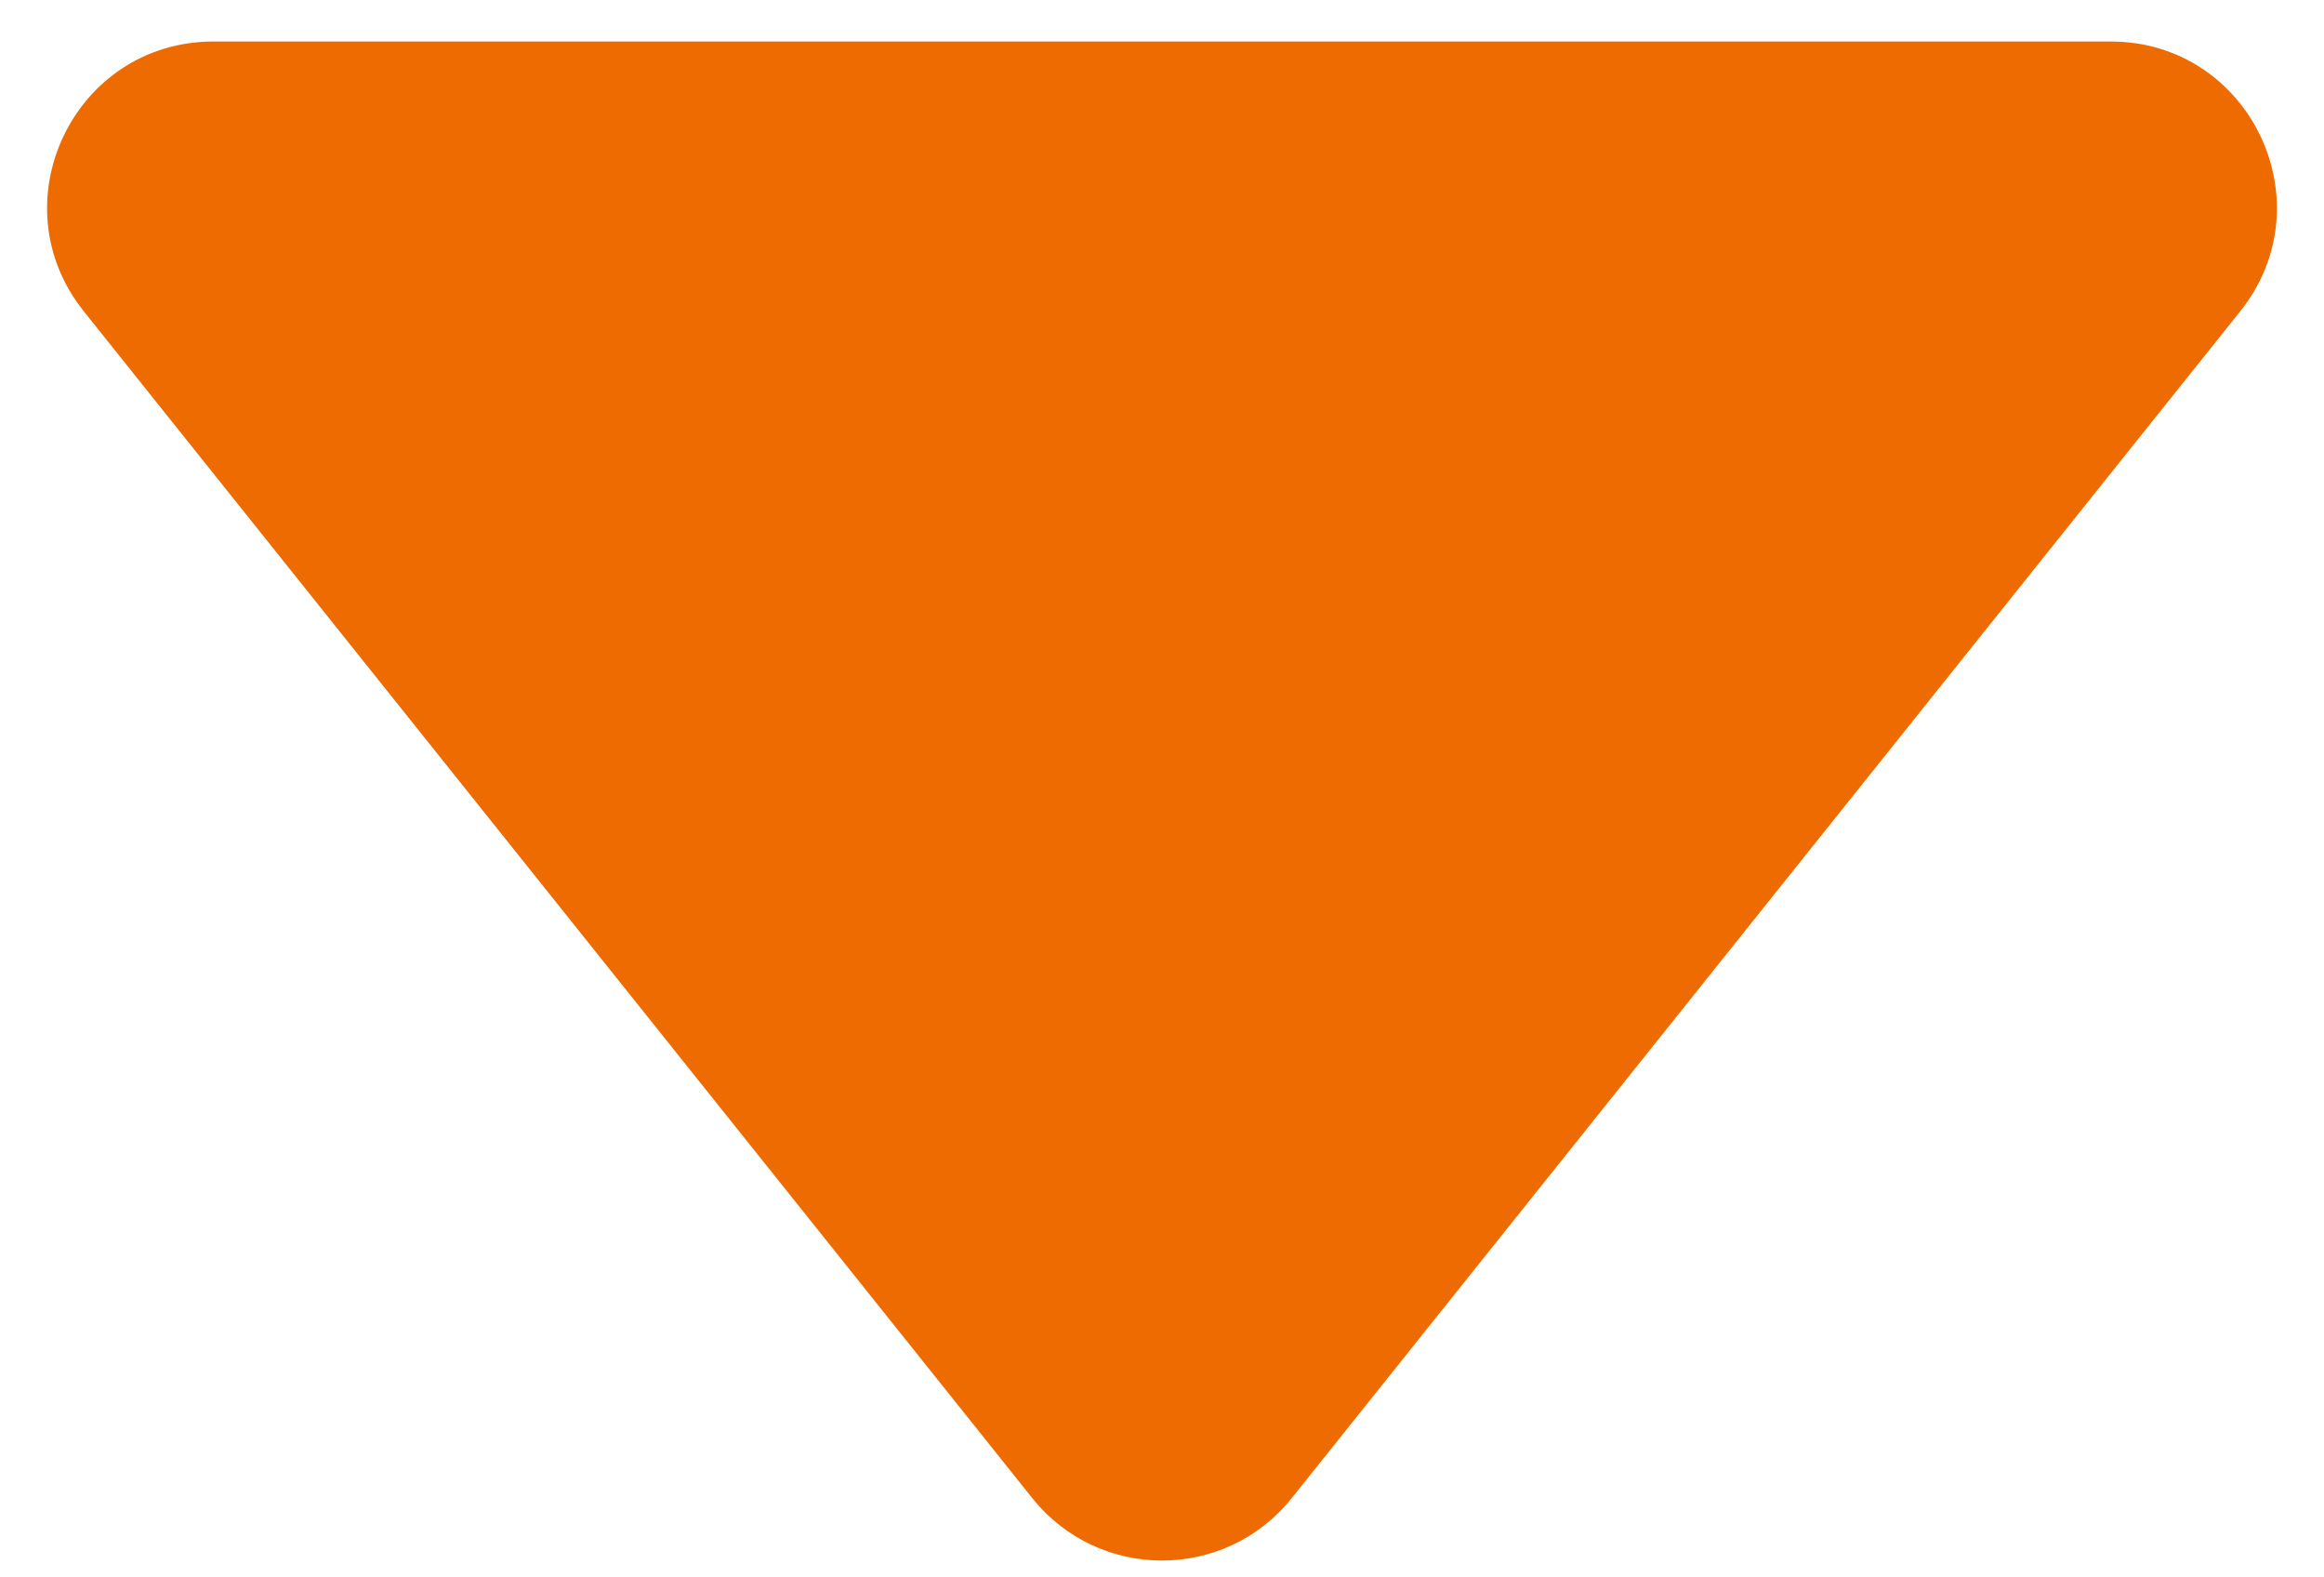 <svg width="28" height="19" viewBox="0 0 28 19" fill="none" xmlns="http://www.w3.org/2000/svg">
<path d="M15.562 18.046C14.761 19.047 13.239 19.047 12.438 18.046L1.009 3.749C-0.038 2.439 0.894 0.5 2.571 0.5L25.429 0.5C27.106 0.5 28.038 2.439 26.991 3.749L15.562 18.046Z" fill="#ED6B00"/>
</svg>
